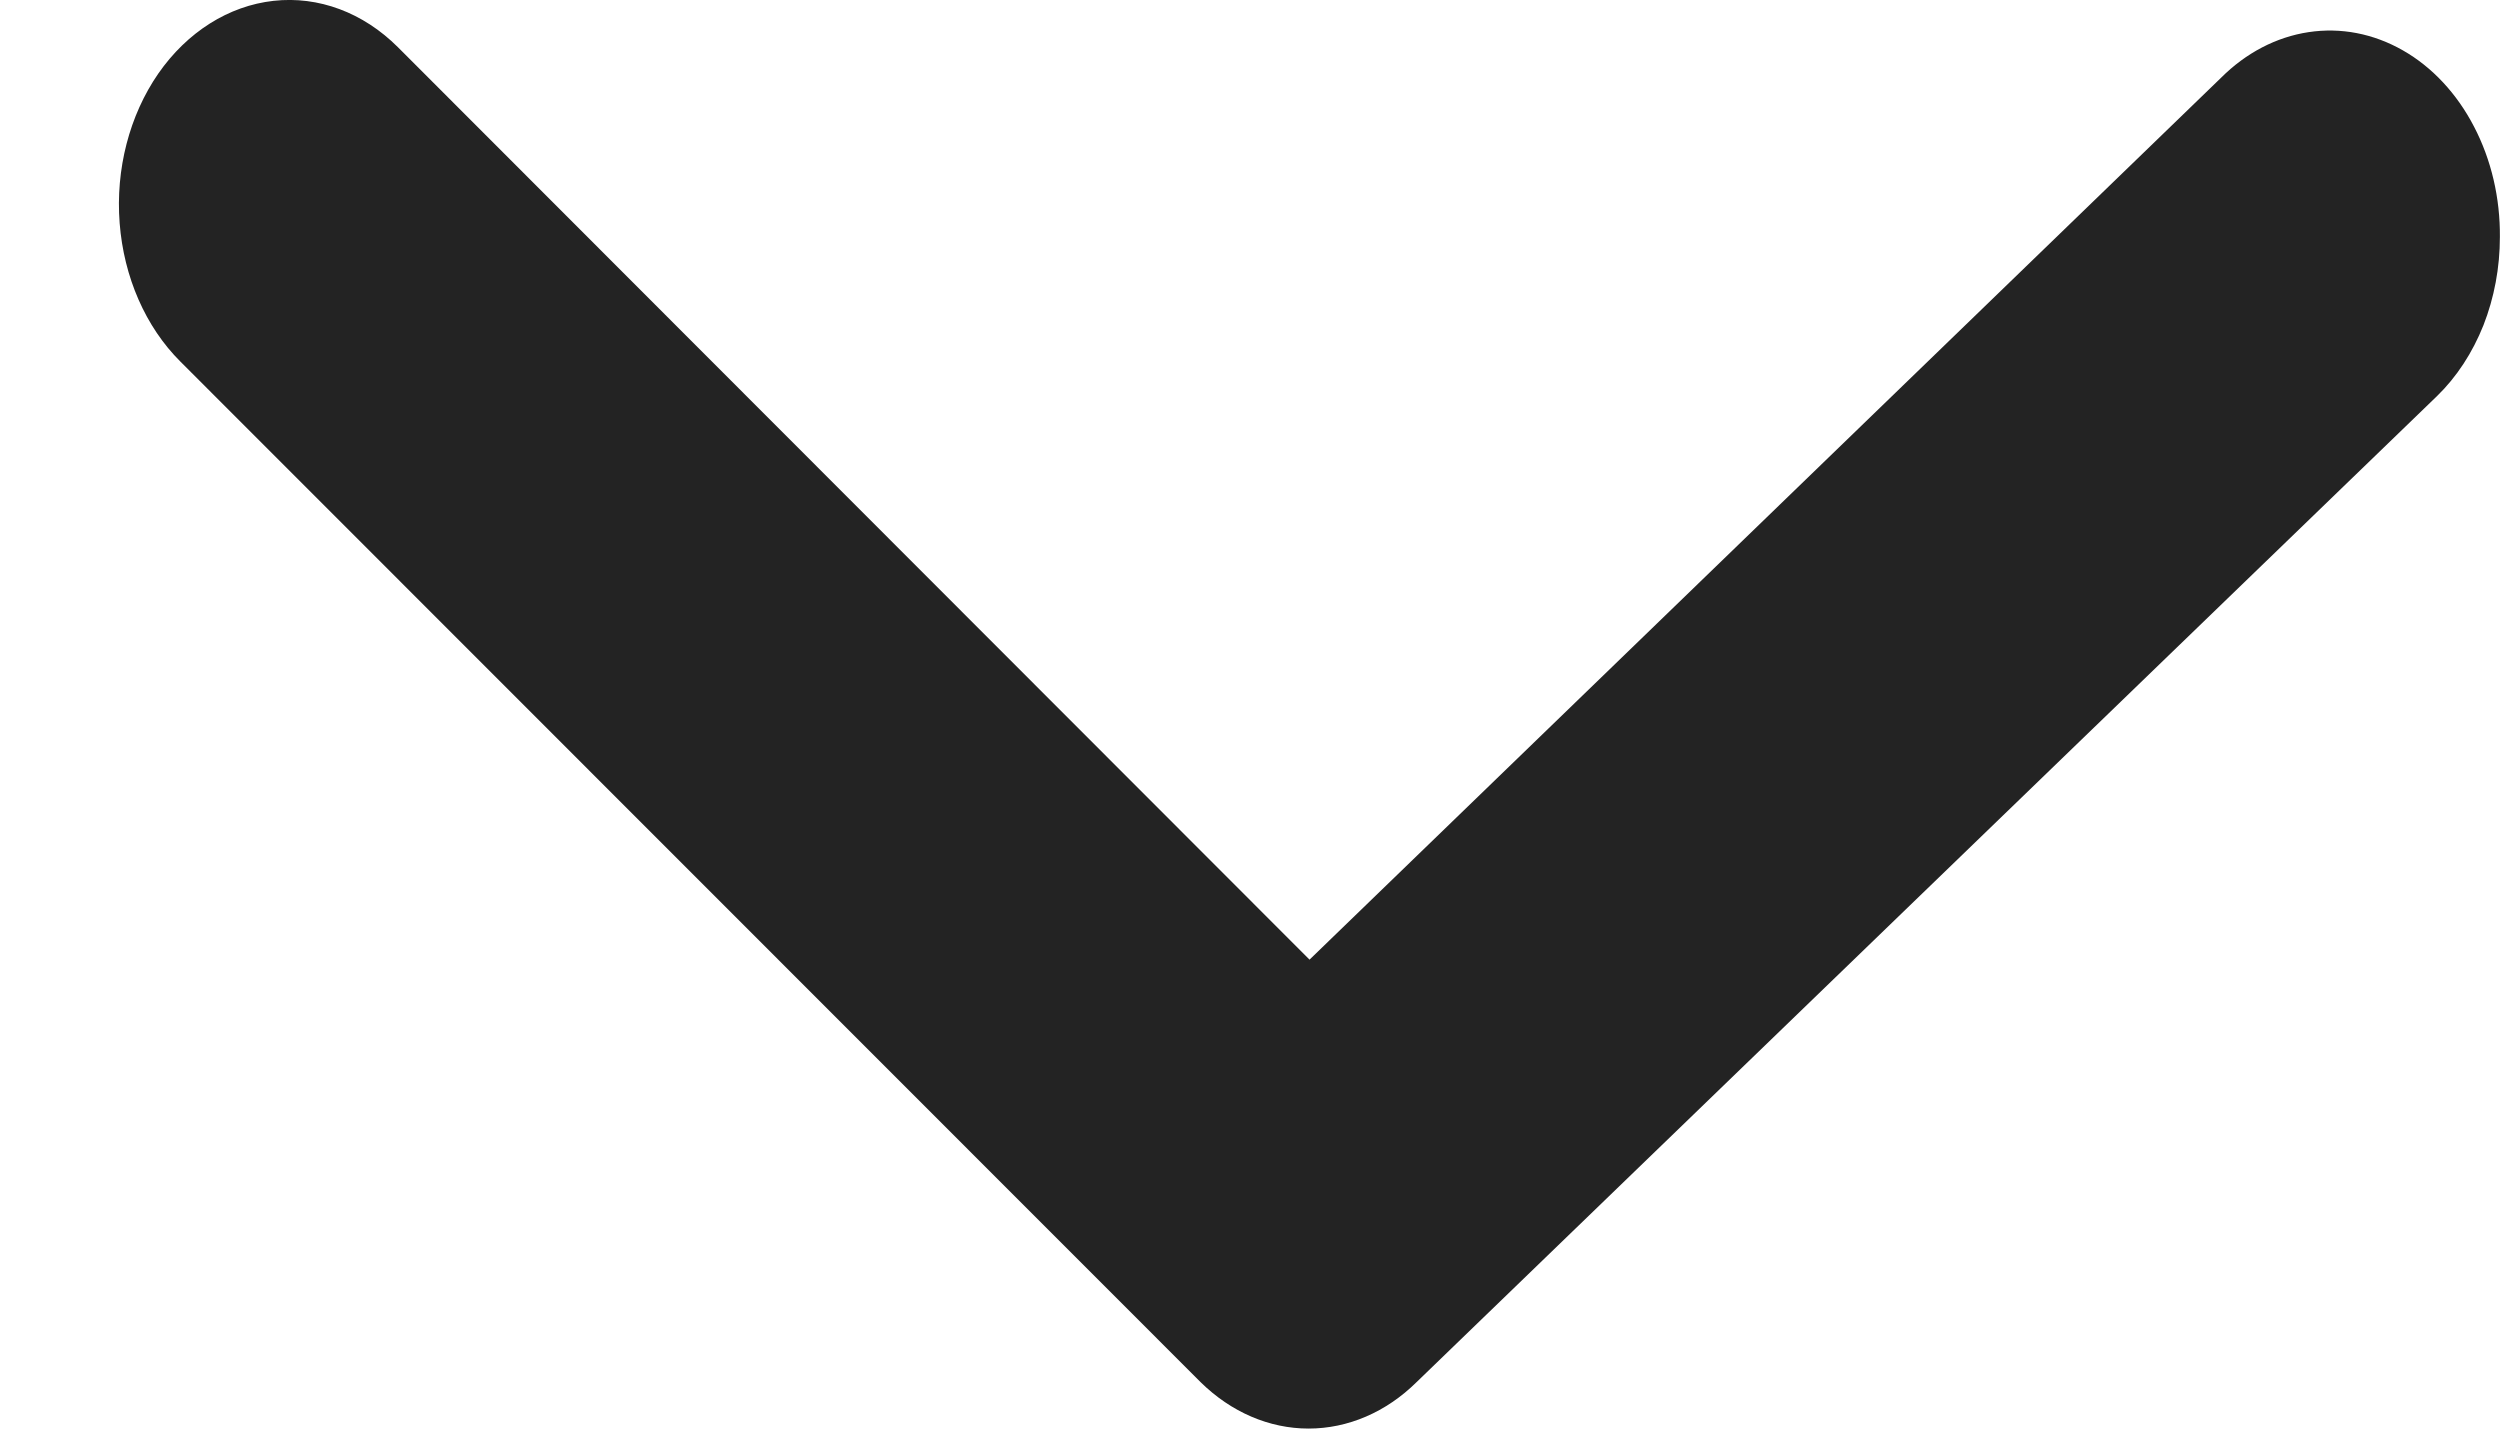 <svg width="21" height="12" viewBox="0 0 21 12" fill="none" xmlns="http://www.w3.org/2000/svg">
<path d="M20.999 1.991C20.999 2.247 20.952 2.5 20.861 2.732C20.769 2.963 20.636 3.167 20.47 3.328L11.899 11.61C11.644 11.862 11.323 12 10.992 12C10.662 12 10.341 11.862 10.085 11.61L1.515 3.037C1.223 2.746 1.04 2.328 1.005 1.874C0.97 1.421 1.087 0.97 1.329 0.619C1.572 0.269 1.92 0.049 2.298 0.007C2.675 -0.035 3.051 0.105 3.343 0.397L11 8.061L18.656 0.654C18.866 0.444 19.121 0.311 19.392 0.27C19.663 0.229 19.937 0.282 20.184 0.423C20.43 0.563 20.638 0.786 20.782 1.064C20.927 1.342 21.002 1.664 20.999 1.991Z" fill="#232323"/>
</svg>
